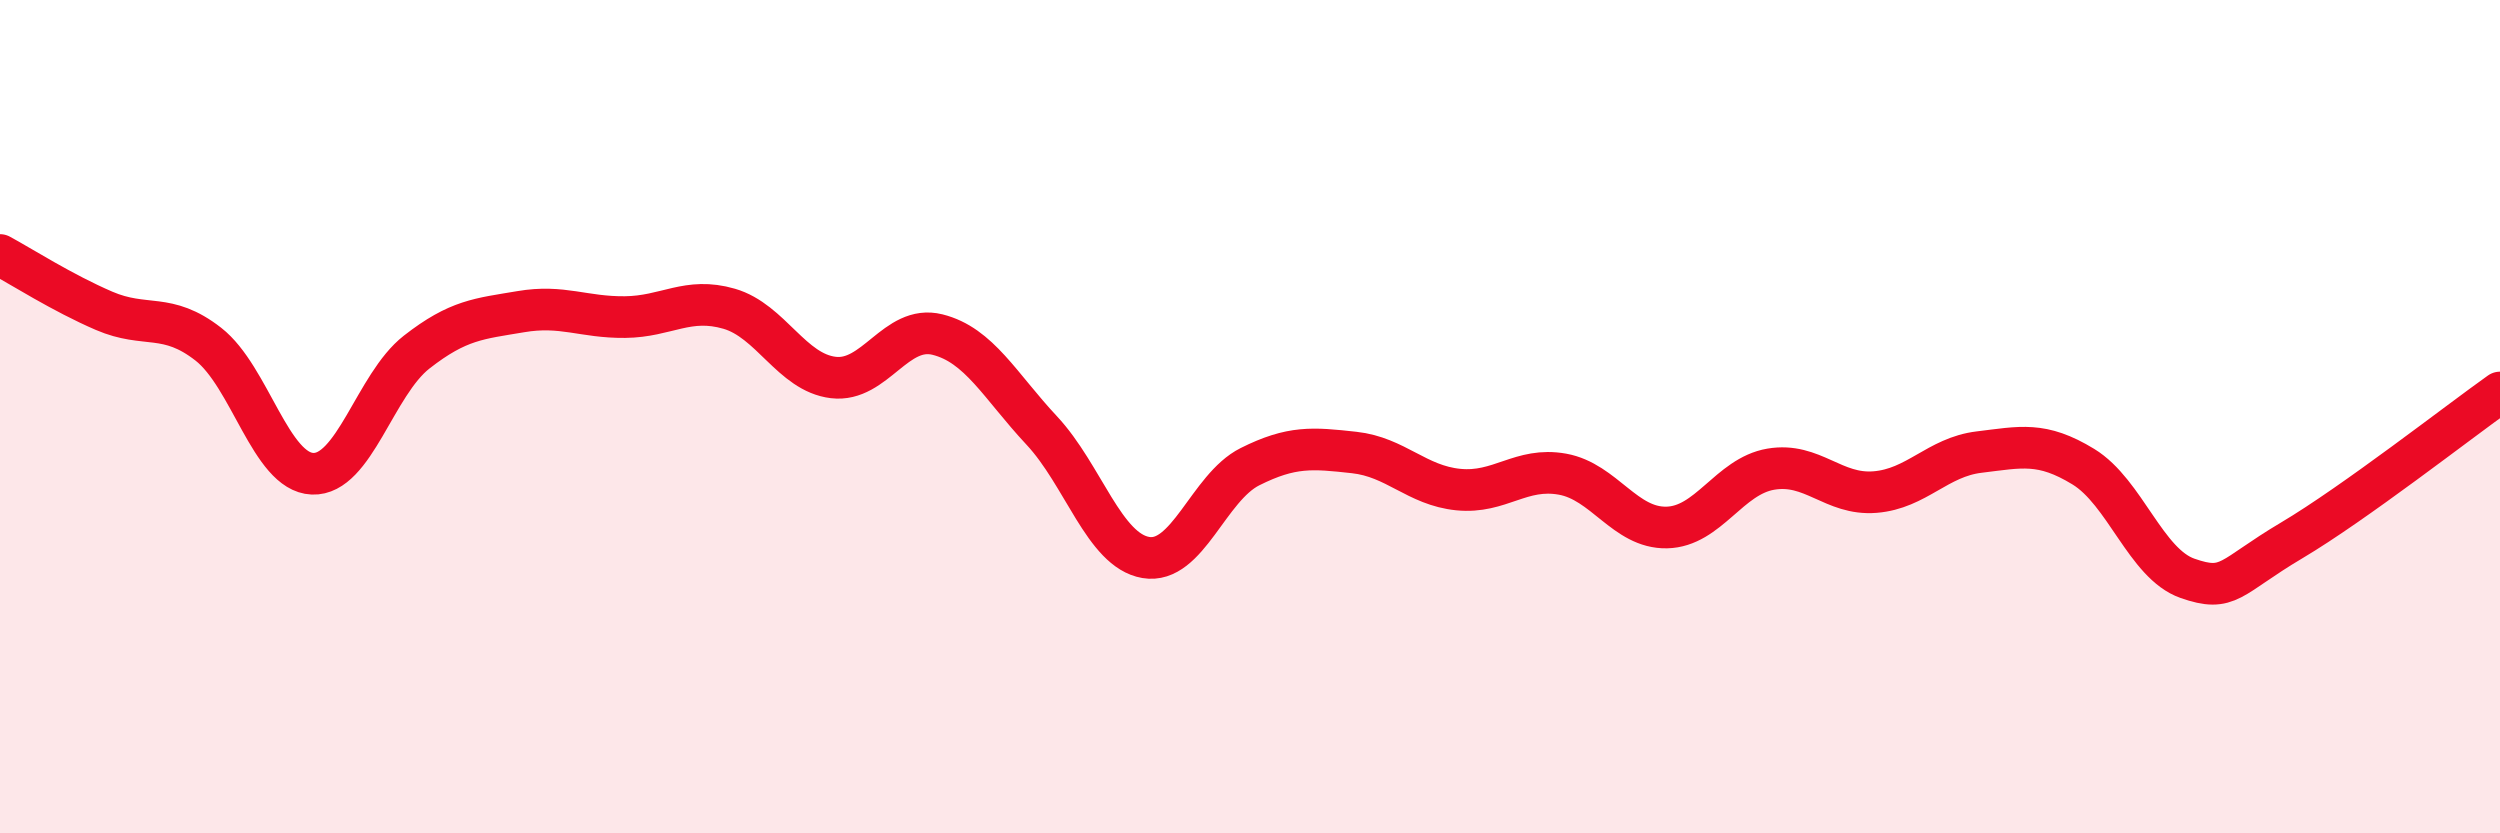
    <svg width="60" height="20" viewBox="0 0 60 20" xmlns="http://www.w3.org/2000/svg">
      <path
        d="M 0,6.12 C 0.5,6.39 1.5,7.03 2.5,7.46 C 3.5,7.89 4,7.48 5,8.26 C 6,9.04 6.5,11.33 7.5,11.37 C 8.5,11.41 9,9.23 10,8.45 C 11,7.67 11.5,7.65 12.5,7.48 C 13.5,7.31 14,7.62 15,7.61 C 16,7.6 16.5,7.12 17.5,7.41 C 18.5,7.7 19,8.94 20,9.06 C 21,9.18 21.5,7.78 22.5,8.03 C 23.5,8.28 24,9.26 25,10.33 C 26,11.4 26.5,13.21 27.5,13.38 C 28.5,13.55 29,11.7 30,11.2 C 31,10.7 31.5,10.75 32.5,10.86 C 33.5,10.97 34,11.65 35,11.75 C 36,11.85 36.5,11.2 37.5,11.38 C 38.5,11.56 39,12.68 40,12.66 C 41,12.64 41.5,11.43 42.5,11.26 C 43.5,11.09 44,11.89 45,11.81 C 46,11.73 46.5,10.97 47.5,10.85 C 48.5,10.73 49,10.59 50,11.2 C 51,11.81 51.5,13.53 52.5,13.88 C 53.5,14.23 53.5,13.86 55,12.97 C 56.5,12.08 59,10.13 60,9.42L60 20L0 20Z"
        fill="#EB0A25"
        opacity="0.1"
        stroke-linecap="round"
        stroke-linejoin="round"
      />
      <path
        d="M 0,6.12 C 0.5,6.39 1.5,7.03 2.5,7.46 C 3.5,7.89 4,7.48 5,8.26 C 6,9.04 6.5,11.33 7.5,11.37 C 8.5,11.41 9,9.23 10,8.45 C 11,7.67 11.5,7.65 12.5,7.48 C 13.5,7.31 14,7.62 15,7.61 C 16,7.6 16.5,7.12 17.5,7.41 C 18.5,7.7 19,8.94 20,9.06 C 21,9.18 21.5,7.78 22.5,8.03 C 23.5,8.28 24,9.26 25,10.33 C 26,11.4 26.5,13.21 27.5,13.38 C 28.5,13.55 29,11.7 30,11.2 C 31,10.7 31.5,10.75 32.5,10.86 C 33.5,10.97 34,11.65 35,11.75 C 36,11.85 36.5,11.2 37.5,11.38 C 38.5,11.56 39,12.68 40,12.66 C 41,12.64 41.5,11.43 42.5,11.26 C 43.5,11.09 44,11.89 45,11.81 C 46,11.73 46.5,10.97 47.5,10.85 C 48.5,10.73 49,10.59 50,11.2 C 51,11.81 51.5,13.53 52.5,13.88 C 53.5,14.23 53.5,13.86 55,12.97 C 56.5,12.08 59,10.13 60,9.42"
        stroke="#EB0A25"
        stroke-width="1"
        fill="none"
        stroke-linecap="round"
        stroke-linejoin="round"
      />
    </svg>
  